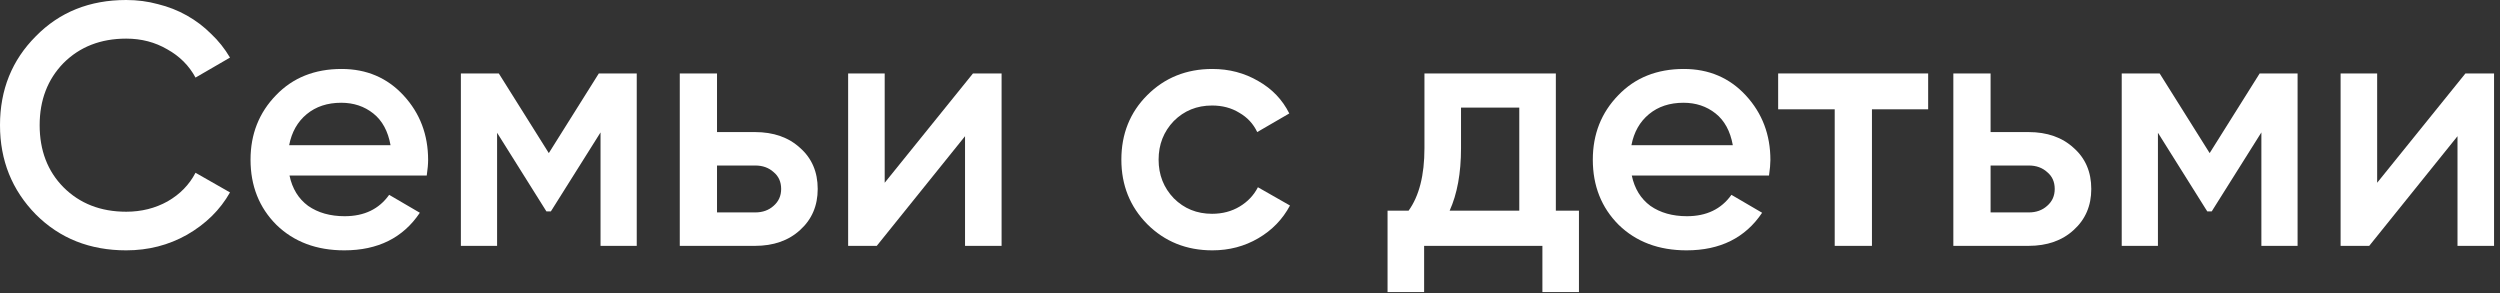 <?xml version="1.0" encoding="UTF-8"?> <svg xmlns="http://www.w3.org/2000/svg" width="145" height="17" viewBox="0 0 145 17" fill="none"><rect x="0" y="0" width="145" height="17" fill="#333333" stroke="none"/><path d="M142.995 4.26H144.655V14.26H142.535V7.9L137.415 14.26H135.755V4.26H137.875V10.6L142.995 4.26Z" fill="white"></path><path d="M133.26 4.26V14.26H131.16V7.68L128.28 12.26H128.02L125.16 7.7V14.26H123.06V4.26H125.26L128.16 8.88L131.06 4.26H133.26Z" fill="white"></path><path d="M117.654 7.66C118.734 7.66 119.607 7.967 120.274 8.58C120.954 9.18 121.294 9.973 121.294 10.96C121.294 11.933 120.954 12.727 120.274 13.34C119.607 13.953 118.734 14.26 117.654 14.26H113.294V4.26H115.454V7.66H117.654ZM117.674 12.32C118.101 12.32 118.454 12.193 118.734 11.94C119.027 11.687 119.174 11.36 119.174 10.96C119.174 10.547 119.027 10.22 118.734 9.98C118.454 9.727 118.101 9.6 117.674 9.6H115.454V12.32H117.674Z" fill="white"></path><path d="M111.833 4.26V6.34H108.573V14.26H106.413V6.34H103.133V4.26H111.833Z" fill="white"></path><path d="M94.643 10.18C94.803 10.94 95.163 11.527 95.723 11.94C96.296 12.34 97.003 12.54 97.843 12.54C98.976 12.54 99.836 12.127 100.423 11.3L102.203 12.34C101.229 13.793 99.769 14.52 97.823 14.52C96.21 14.52 94.896 14.027 93.883 13.04C92.883 12.04 92.383 10.78 92.383 9.26C92.383 7.78 92.876 6.533 93.863 5.52C94.836 4.507 96.103 4 97.663 4C99.116 4 100.316 4.513 101.263 5.54C102.209 6.567 102.683 7.813 102.683 9.28C102.683 9.387 102.676 9.52 102.663 9.68C102.649 9.827 102.629 9.993 102.603 10.18H94.643ZM100.503 8.42C100.356 7.607 100.023 6.993 99.503 6.58C98.983 6.167 98.363 5.96 97.643 5.96C96.843 5.96 96.176 6.18 95.643 6.62C95.109 7.06 94.769 7.66 94.623 8.42H100.503Z" fill="white"></path><path d="M90.239 12.22H91.579V16.94H89.459V14.26H82.599V16.94H80.478V12.22H81.698C82.312 11.367 82.618 10.16 82.618 8.6V4.26H90.239V12.22ZM88.118 12.22V6.24H84.739V8.6C84.739 10.04 84.519 11.247 84.079 12.22H88.118Z" fill="white"></path><path d="M70.319 14.52C68.812 14.52 67.552 14.013 66.539 13C65.539 11.987 65.039 10.74 65.039 9.26C65.039 7.767 65.539 6.52 66.539 5.52C67.552 4.507 68.812 4 70.319 4C71.292 4 72.179 4.233 72.979 4.7C73.779 5.153 74.379 5.78 74.779 6.58L72.919 7.66C72.692 7.18 72.346 6.807 71.879 6.54C71.426 6.26 70.899 6.12 70.299 6.12C69.419 6.12 68.679 6.42 68.079 7.02C67.492 7.633 67.199 8.38 67.199 9.26C67.199 10.14 67.492 10.887 68.079 11.5C68.679 12.1 69.419 12.4 70.299 12.4C70.899 12.4 71.432 12.26 71.899 11.98C72.366 11.7 72.719 11.327 72.959 10.86L74.819 11.92C74.392 12.72 73.779 13.353 72.979 13.82C72.179 14.287 71.292 14.52 70.319 14.52Z" fill="white"></path><path d="M56.432 4.26H58.092V14.26H55.972V7.9L50.852 14.26H49.192V4.26H51.312V10.6L56.432 4.26Z" fill="white"></path><path d="M43.787 7.66C44.867 7.66 45.74 7.967 46.407 8.58C47.087 9.18 47.427 9.973 47.427 10.96C47.427 11.933 47.087 12.727 46.407 13.34C45.74 13.953 44.867 14.26 43.787 14.26H39.427V4.26H41.587V7.66H43.787ZM43.807 12.32C44.233 12.32 44.587 12.193 44.867 11.94C45.16 11.687 45.307 11.36 45.307 10.96C45.307 10.547 45.16 10.22 44.867 9.98C44.587 9.727 44.233 9.6 43.807 9.6H41.587V12.32H43.807Z" fill="white"></path><path d="M36.931 4.26V14.26H34.831V7.68L31.951 12.26H31.691L28.831 7.7V14.26H26.731V4.26H28.931L31.831 8.88L34.731 4.26H36.931Z" fill="white"></path><path d="M16.791 10.18C16.951 10.94 17.311 11.527 17.871 11.94C18.445 12.34 19.151 12.54 19.991 12.54C21.125 12.54 21.985 12.127 22.571 11.3L24.351 12.34C23.378 13.793 21.918 14.52 19.971 14.52C18.358 14.52 17.045 14.027 16.031 13.04C15.031 12.04 14.531 10.78 14.531 9.26C14.531 7.78 15.025 6.533 16.011 5.52C16.985 4.507 18.251 4 19.811 4C21.265 4 22.465 4.513 23.411 5.54C24.358 6.567 24.831 7.813 24.831 9.28C24.831 9.387 24.825 9.52 24.811 9.68C24.798 9.827 24.778 9.993 24.751 10.18H16.791ZM22.651 8.42C22.505 7.607 22.171 6.993 21.651 6.58C21.131 6.167 20.511 5.96 19.791 5.96C18.991 5.96 18.325 6.18 17.791 6.62C17.258 7.06 16.918 7.66 16.771 8.42H22.651Z" fill="white"></path><path d="M7.32 14.52C5.213 14.52 3.467 13.827 2.08 12.44C0.693 11.027 0 9.3 0 7.26C0 5.207 0.693 3.487 2.08 2.1C3.453 0.7 5.2 0 7.32 0C7.96 0 8.573 0.08 9.16 0.24C9.76 0.387 10.32 0.607 10.84 0.9C11.36 1.193 11.827 1.547 12.24 1.96C12.667 2.36 13.033 2.82 13.34 3.34L11.34 4.5C10.967 3.807 10.42 3.26 9.7 2.86C8.993 2.447 8.2 2.24 7.32 2.24C5.84 2.24 4.627 2.713 3.68 3.66C2.76 4.607 2.3 5.807 2.3 7.26C2.3 8.727 2.76 9.927 3.68 10.86C4.627 11.807 5.84 12.28 7.32 12.28C8.2 12.28 9 12.08 9.72 11.68C10.44 11.267 10.98 10.713 11.34 10.02L13.34 11.16C12.767 12.173 11.933 12.993 10.84 13.62C9.773 14.22 8.6 14.52 7.32 14.52Z" fill="white"></path></svg> 